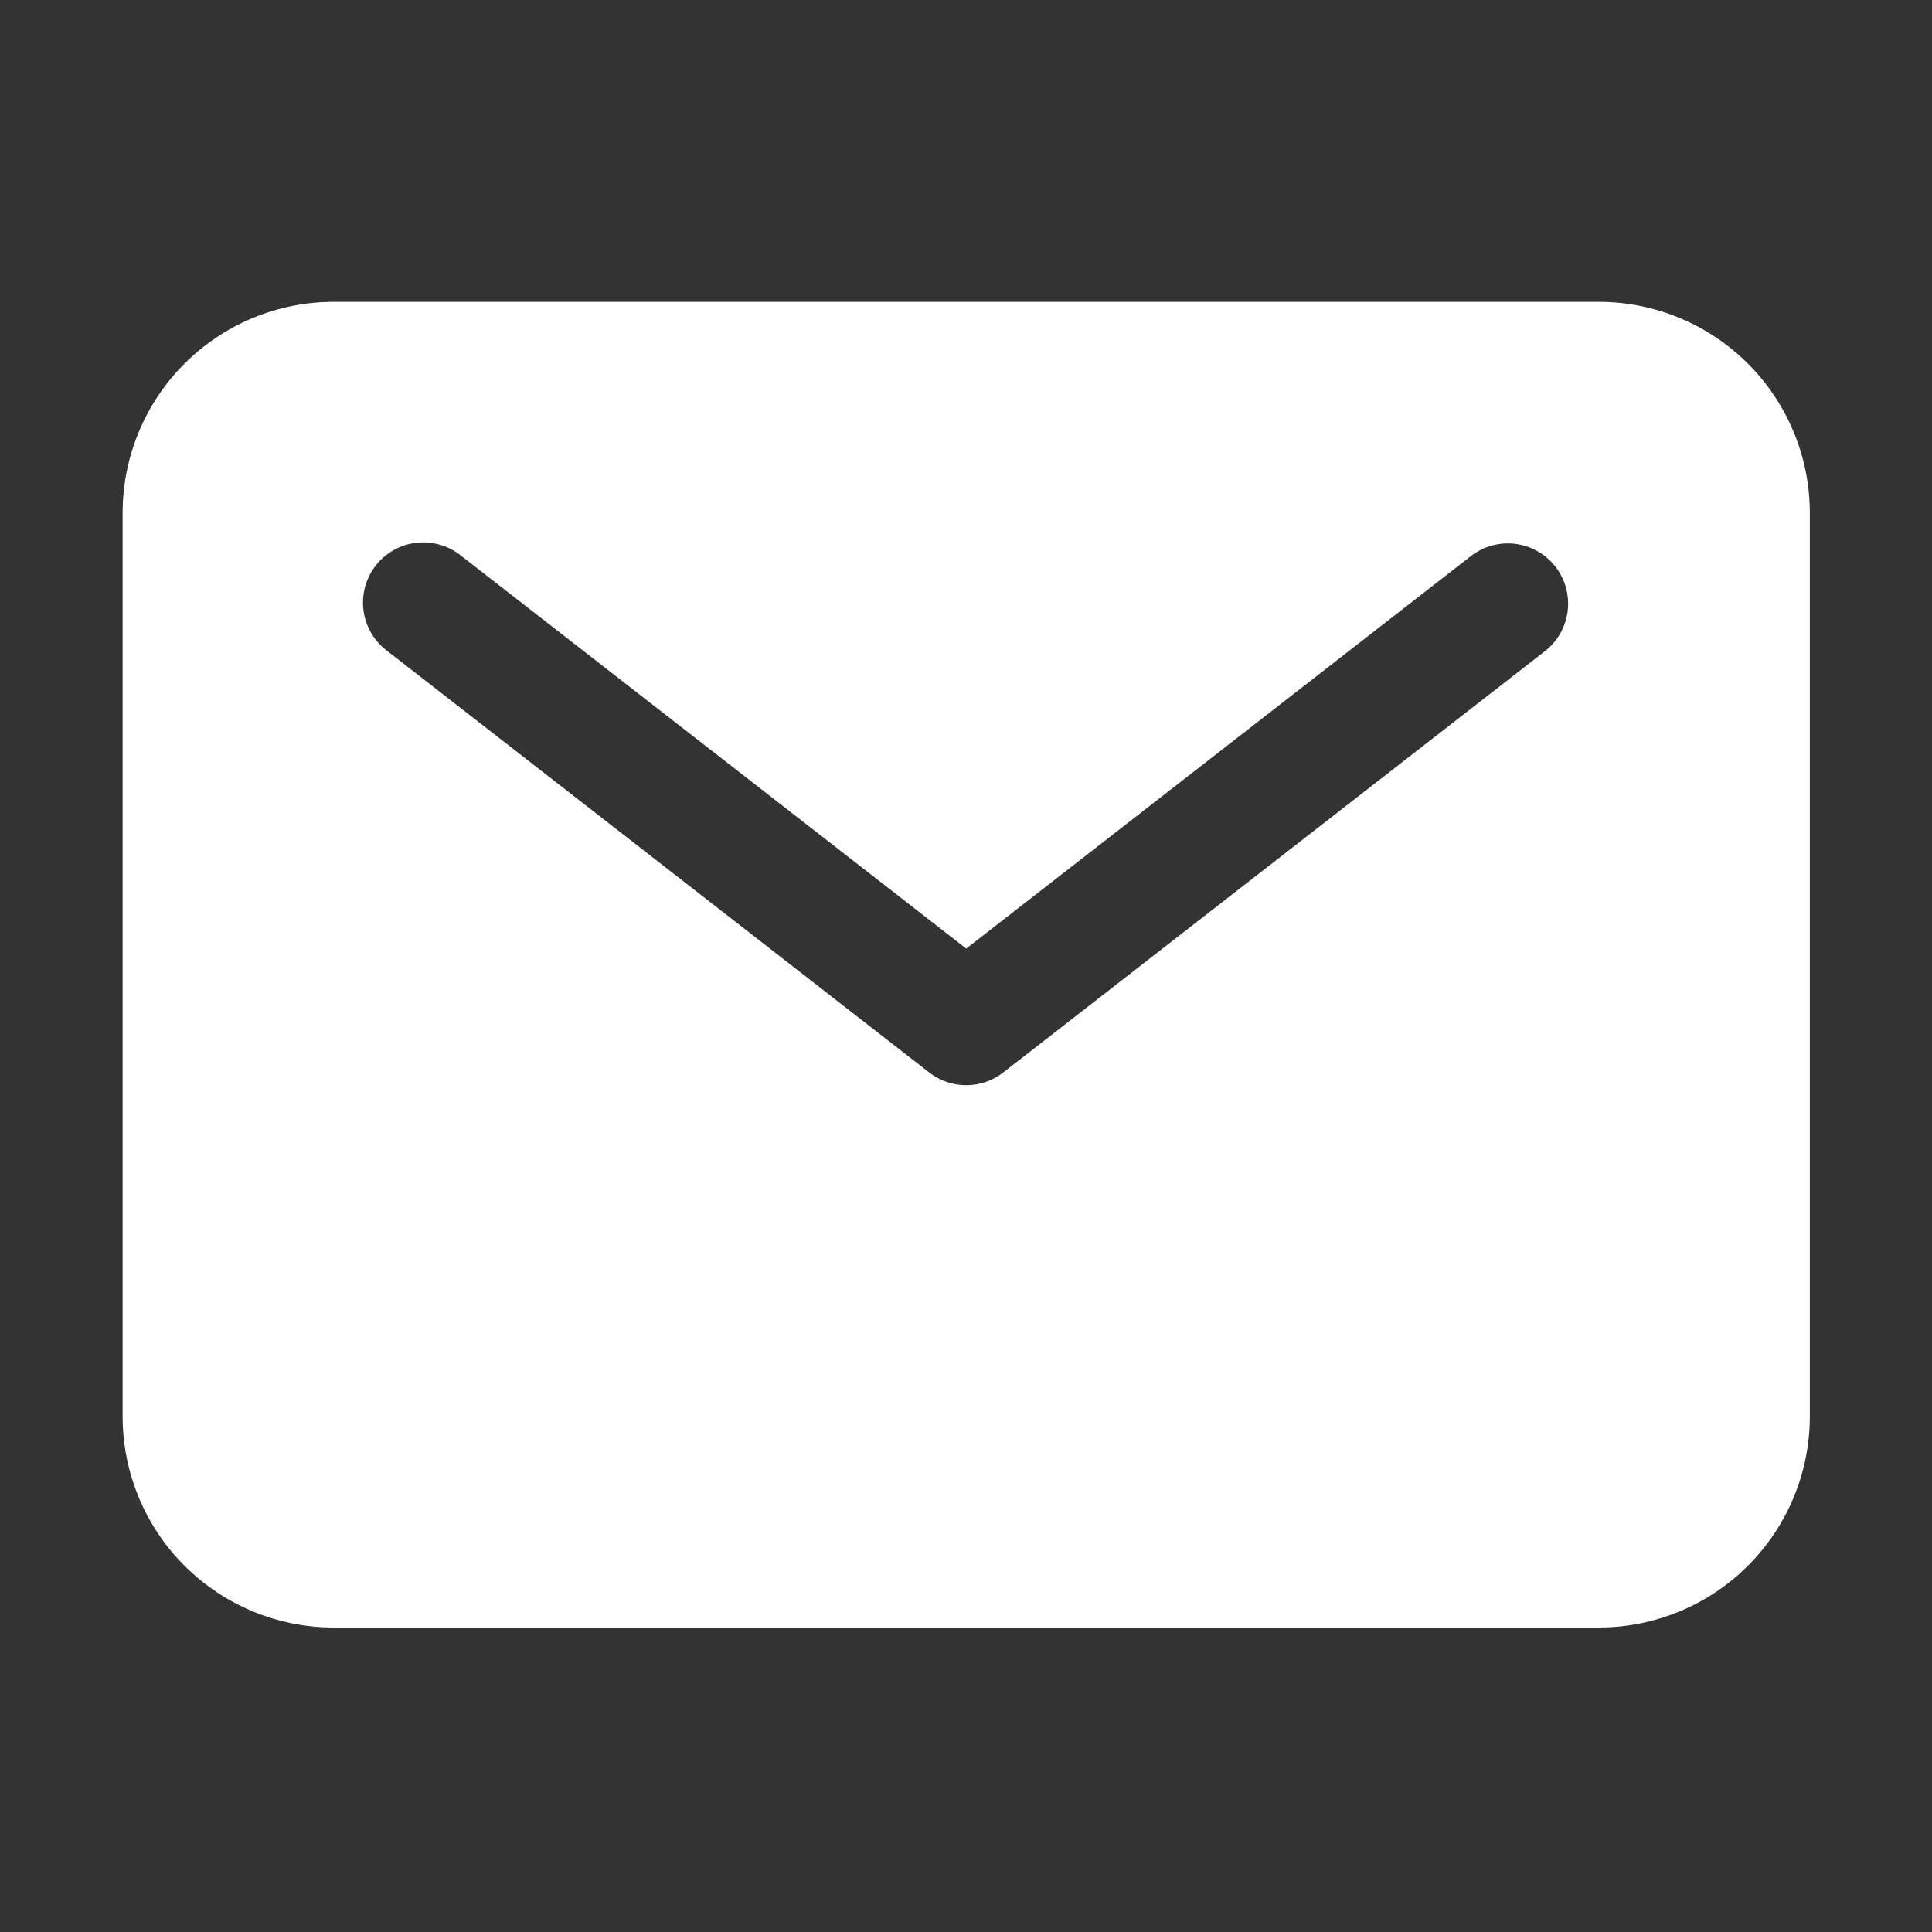 <svg width="513" height="513" viewBox="0 0 513 513" fill="none" xmlns="http://www.w3.org/2000/svg">
<rect x="0" y="0" width="513" height="513" fill="#333333" stroke="none"/>
<path d="M424.558 80.151H88.558C73.711 80.167 59.476 86.072 48.978 96.57C38.479 107.069 32.574 121.304 32.558 136.151V376.151C32.574 390.998 38.479 405.233 48.978 415.731C59.476 426.23 73.711 432.135 88.558 432.151H424.558C439.405 432.135 453.64 426.23 464.139 415.731C474.637 405.233 480.542 390.998 480.558 376.151V136.151C480.542 121.304 474.637 107.069 464.139 96.57C453.64 86.072 439.405 80.167 424.558 80.151ZM410.378 172.781L266.378 284.781C263.57 286.964 260.115 288.149 256.558 288.149C253.001 288.149 249.546 286.964 246.738 284.781L102.738 172.781C101.046 171.503 99.625 169.902 98.558 168.07C97.49 166.239 96.797 164.213 96.519 162.111C96.24 160.01 96.383 157.874 96.937 155.827C97.492 153.781 98.448 151.865 99.749 150.192C101.05 148.518 102.671 147.12 104.518 146.078C106.364 145.036 108.399 144.371 110.505 144.123C112.61 143.874 114.744 144.047 116.783 144.63C118.821 145.214 120.723 146.196 122.378 147.521L256.558 251.881L390.738 147.521C394.093 144.987 398.311 143.876 402.479 144.427C406.647 144.979 410.431 147.149 413.012 150.468C415.592 153.787 416.763 157.989 416.27 162.164C415.777 166.34 413.661 170.154 410.378 172.781Z" fill="white"/>
</svg>
